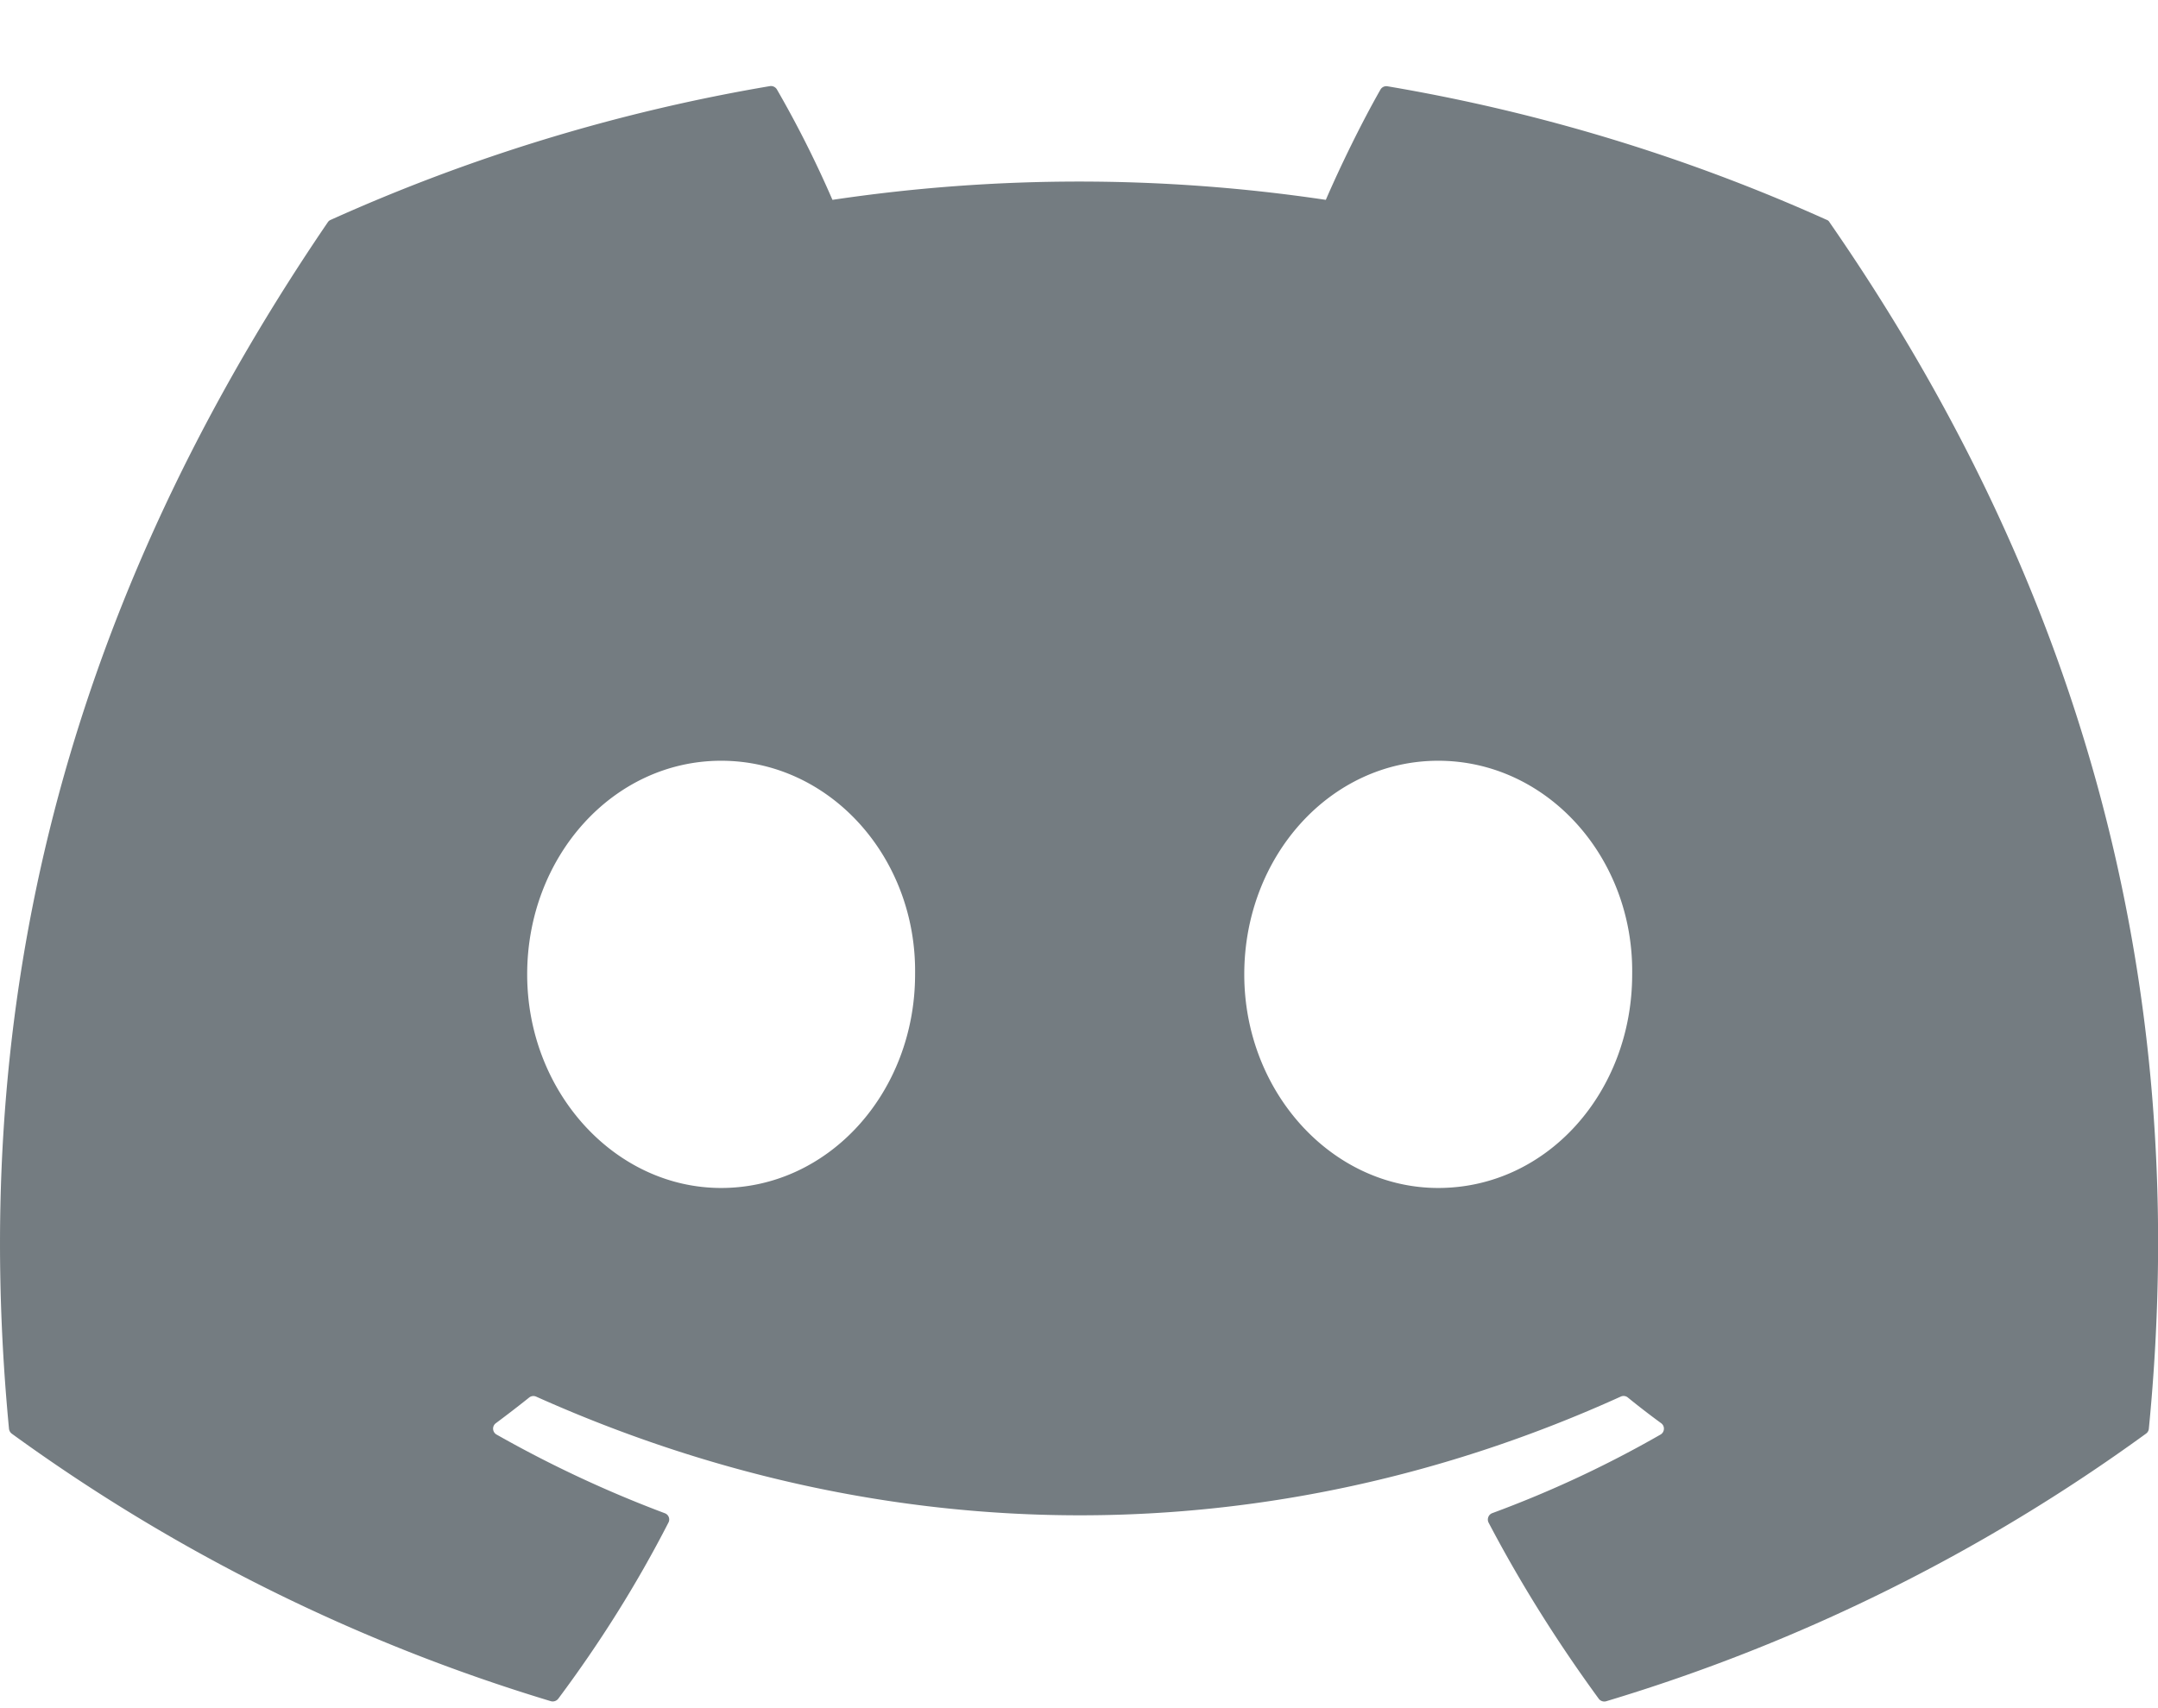 <svg width="24" height="19" fill="#747C81" xmlns="http://www.w3.org/2000/svg"><path d="M20.317 2.446A20.02 20.02 0 0 0 15.432.96a.075.075 0 0 0-.079.036c-.21.368-.444.848-.608 1.227a18.597 18.597 0 0 0-5.487 0c-.182-.42-.388-.83-.617-1.227a.077.077 0 0 0-.079-.038c-1.714.29-3.354.798-4.885 1.488a.07.07 0 0 0-.032.027C.533 7.039-.32 11.494.1 15.892a.08.08 0 0 0 .031.055 20.043 20.043 0 0 0 5.993 2.975.078.078 0 0 0 .084-.026c.462-.619.874-1.273 1.226-1.96a.074.074 0 0 0-.04-.104 13.213 13.213 0 0 1-1.873-.876.076.076 0 0 1-.037-.06.075.075 0 0 1 .03-.065c.125-.093.251-.19.371-.286a.075.075 0 0 1 .078-.01c3.927 1.76 8.18 1.76 12.061 0a.075.075 0 0 1 .079.009c.12.098.245.194.372.287a.074.074 0 0 1 .03.064.075.075 0 0 1-.036.061c-.598.343-1.22.634-1.873.875a.074.074 0 0 0-.044.044.076.076 0 0 0 .003.061c.36.686.772 1.339 1.225 1.959a.077.077 0 0 0 .084.028 19.975 19.975 0 0 0 6.002-2.976.075.075 0 0 0 .032-.054c.5-5.085-.838-9.504-3.55-13.419a.06.06 0 0 0-.03-.028ZM8.02 13.214c-1.182 0-2.157-1.068-2.157-2.376 0-1.31.956-2.376 2.157-2.376 1.21 0 2.176 1.075 2.157 2.376 0 1.31-.956 2.376-2.157 2.376Zm7.975 0c-1.183 0-2.157-1.068-2.157-2.376 0-1.31.955-2.376 2.157-2.376 1.21 0 2.176 1.075 2.157 2.376 0 1.31-.946 2.376-2.157 2.376Z"/></svg>